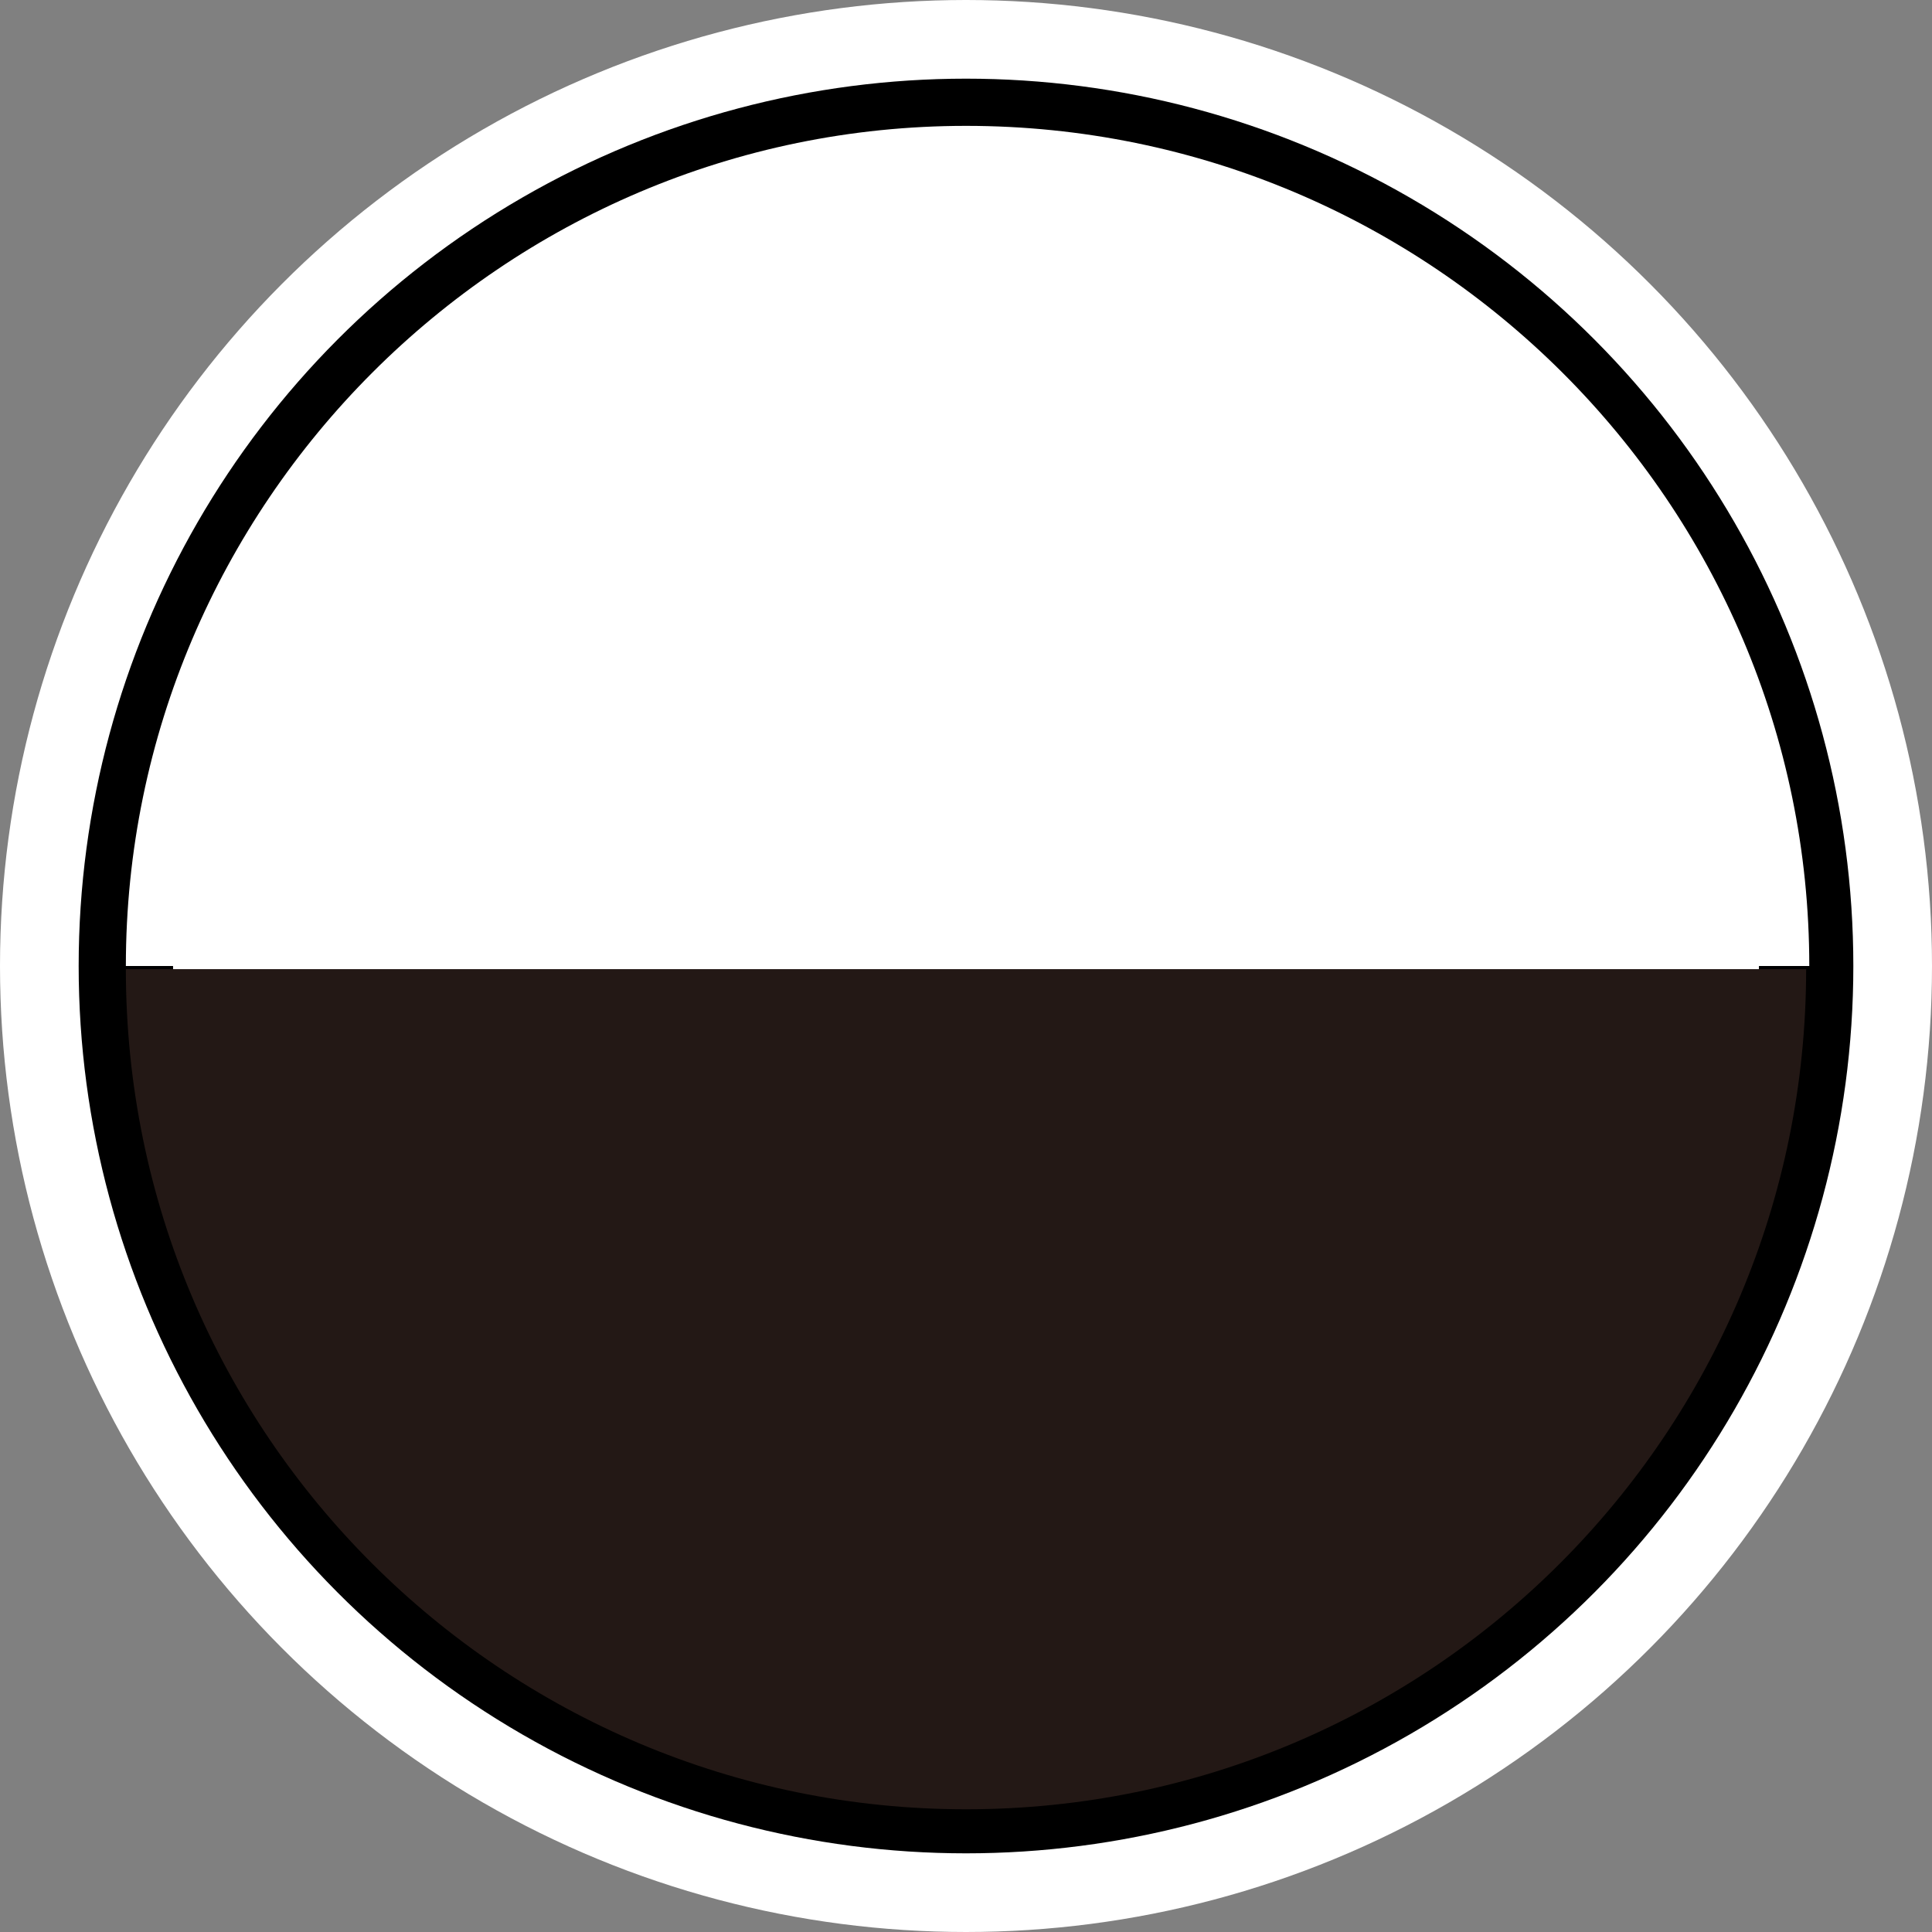 <?xml version="1.0" encoding="UTF-8"?>
<svg id="_レイヤー_1" xmlns="http://www.w3.org/2000/svg" version="1.1" viewBox="0 0 61.4 61.4">
  <rect x="0" y="0" width="61.4" height="61.4" fill="#808080" stroke="none"/>
  <!-- Generator: Adobe Illustrator 29.1.0, SVG Export Plug-In . SVG Version: 2.1.0 Build 142)  -->
  <defs>
    <style>
      .st0 {
        stroke-width: 6px;
      }

      .st0, .st1 {
        stroke: #fff;
      }

      .st0, .st1, .st2 {
        stroke-miterlimit: 10;
      }

      .st0, .st2 {
        fill: none;
      }

      .st3 {
        fill: #231815;
      }

      .st4, .st1 {
        fill: #fff;
      }

      .st1 {
        stroke-width: 8px;
      }

      .st2 {
        stroke: #000;
        stroke-width: 3px;
      }
    </style>
  </defs>
  <circle class="st0" cx="30.7" cy="30.7" r="26.7"/>
  <circle class="st1" cx="30.7" cy="30.7" r="26.7"/>
  <circle class="st2" cx="30.7" cy="30.7" r="26.7"/>
  <g>
    <path class="st4" d="M30.7,4C16,4,4,16,4,30.7h53.5c0-14.7-12-26.7-26.8-26.7Z"/>
    <path class="st3" d="M30.7,57.5c14.8,0,26.7-12,26.7-26.7H4c0,14.8,12,26.7,26.7,26.7Z"/>
  </g>
</svg>